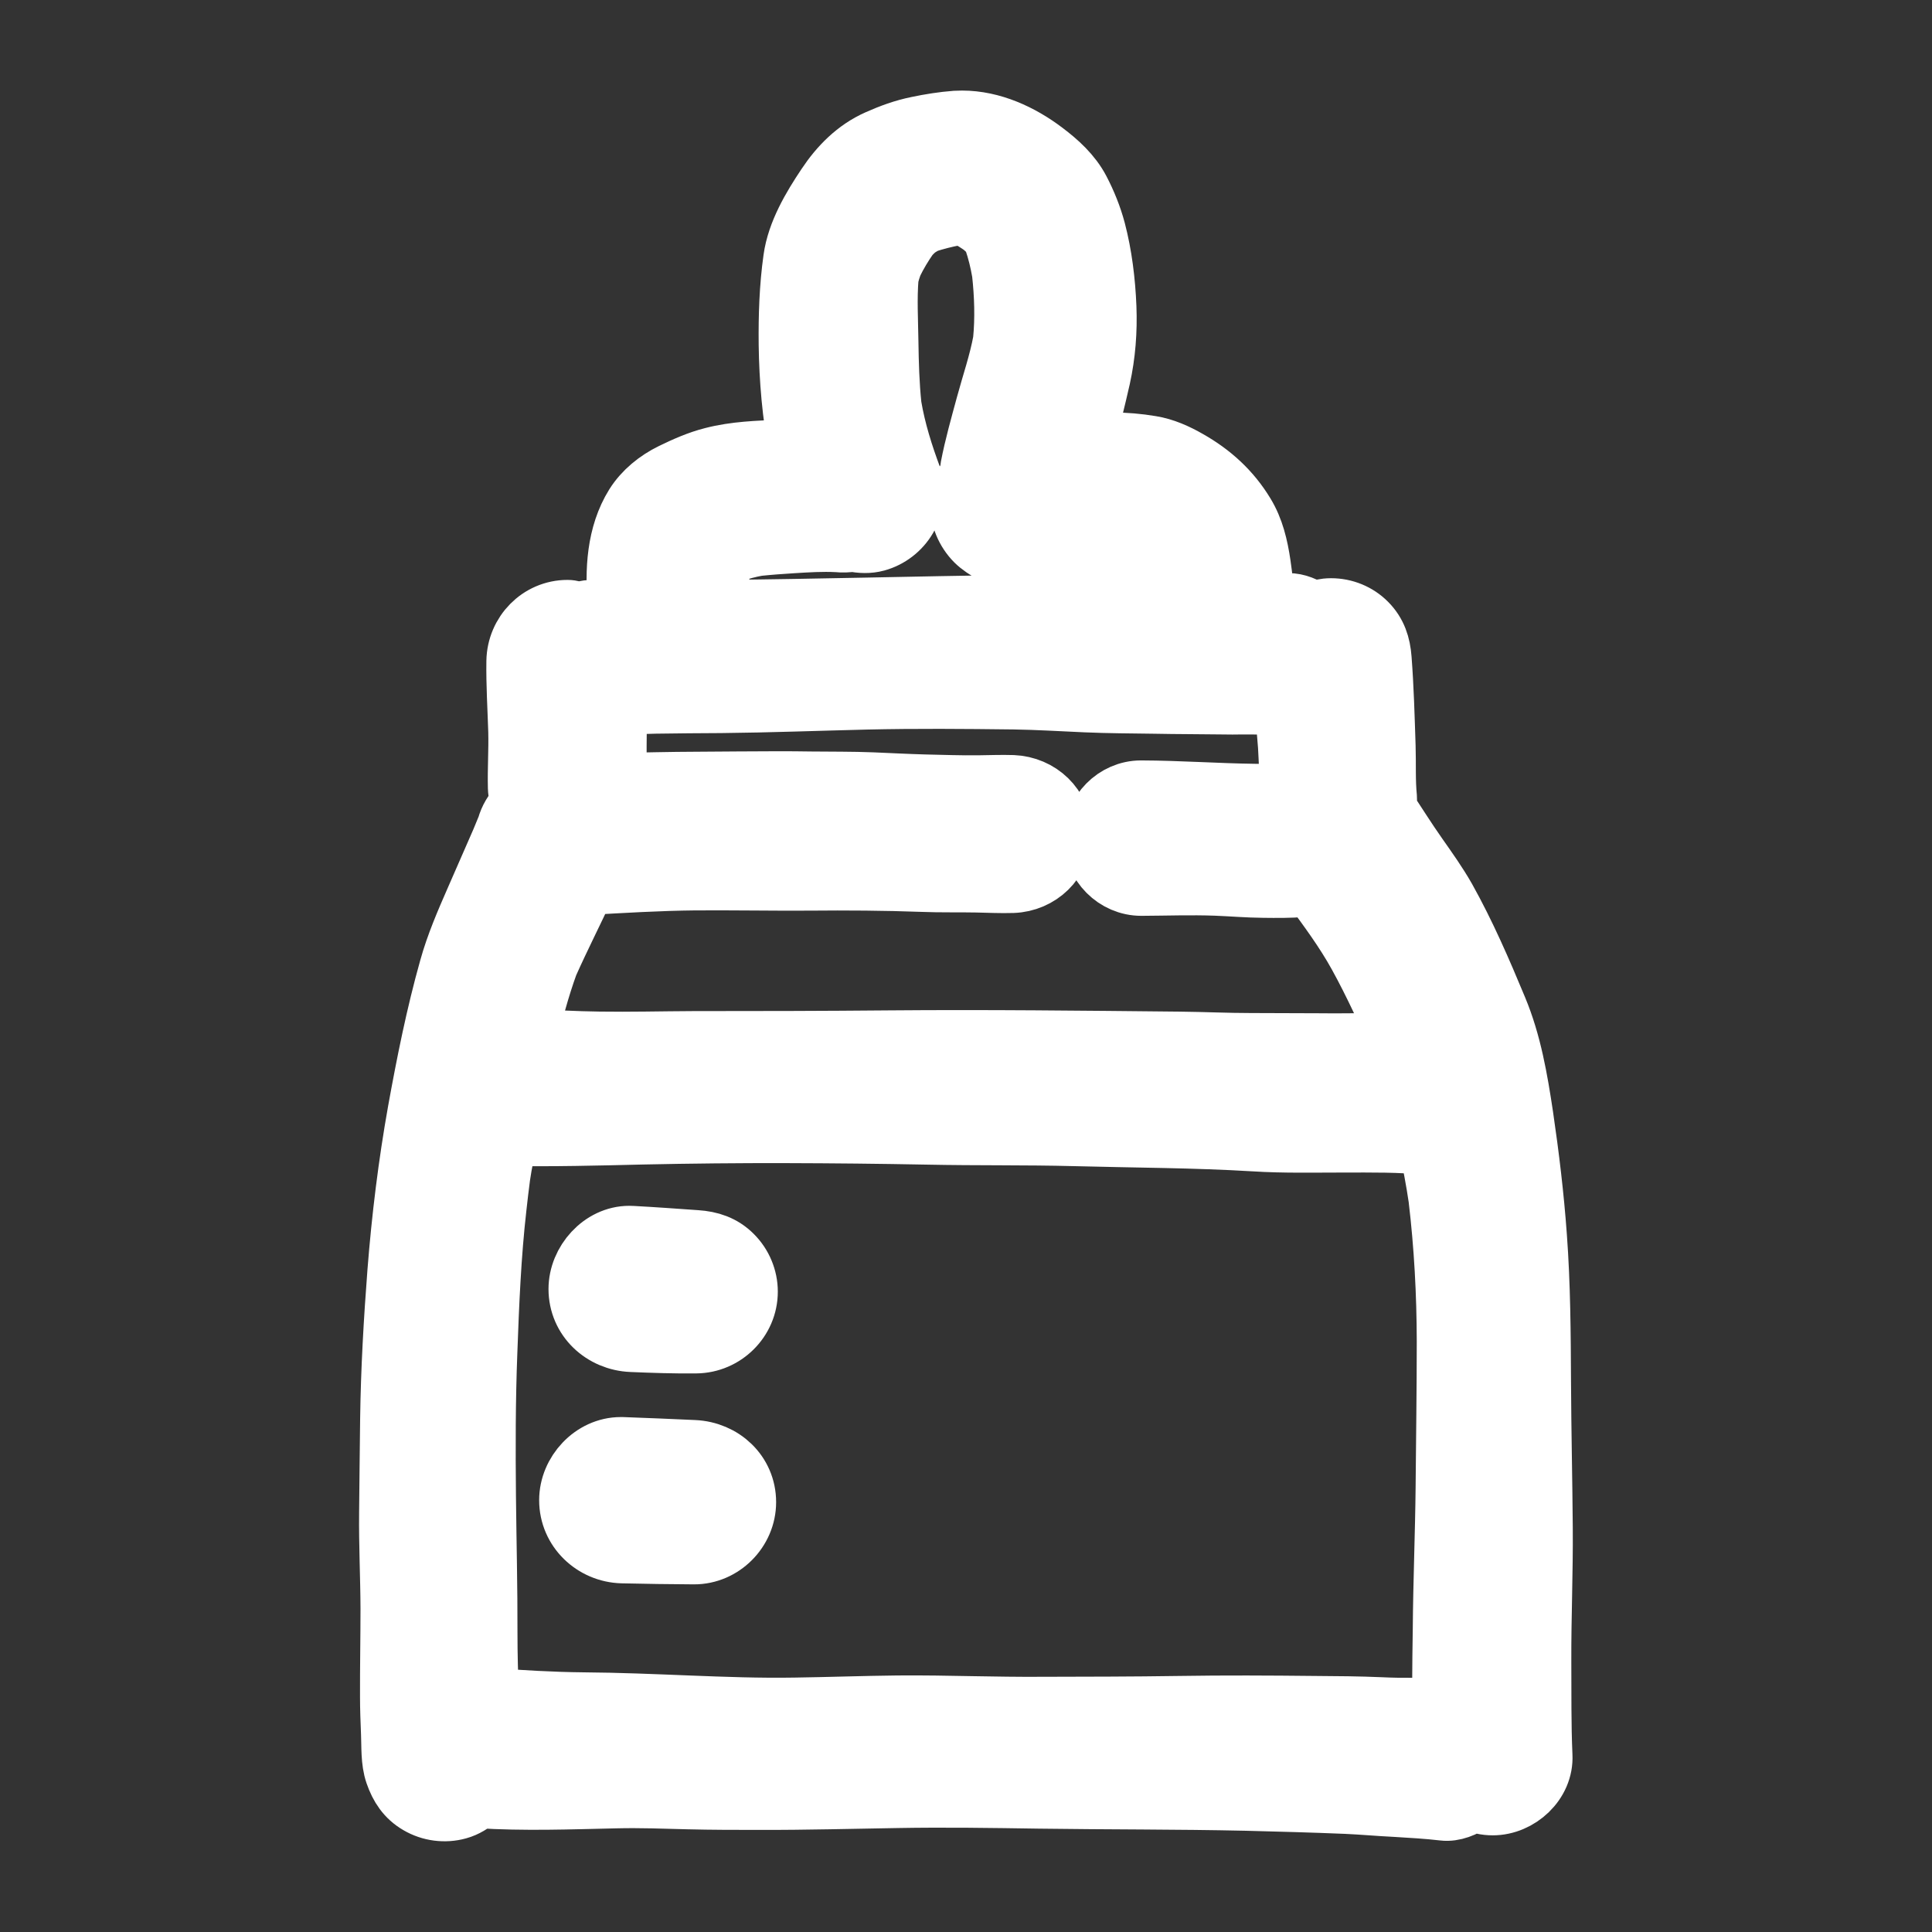 <!DOCTYPE svg PUBLIC "-//W3C//DTD SVG 1.1//EN" "http://www.w3.org/Graphics/SVG/1.1/DTD/svg11.dtd">
<!-- Uploaded to: SVG Repo, www.svgrepo.com, Transformed by: SVG Repo Mixer Tools -->
<svg version="1.1" id="designs" xmlns="http://www.w3.org/2000/svg" xmlns:xlink="http://www.w3.org/1999/xlink" width="64px" height="64px" viewBox="0 0 32 32" xml:space="preserve" fill="#fff" stroke="#fff">
<rect x="0" y="0" width="32" height="32" fill="#333333" stroke="none"/>
<g id="SVGRepo_bgCarrier" stroke-width="0"/>
<g id="SVGRepo_tracerCarrier" stroke-linecap="round" stroke-linejoin="round"/>
<g id="SVGRepo_iconCarrier"> <style type="text/css"> .sketchy_een{fill:#fff;} </style> <path class="sketchy_een" d="M25.55,25.304c-0.006-0.799-0.025-1.596-0.029-2.396c-0.004-0.811-0.008-1.622-0.068-2.432 c-0.048-0.667-0.128-1.329-0.225-1.99c-0.091-0.605-0.194-1.212-0.431-1.779c-0.258-0.621-0.524-1.236-0.852-1.823 c-0.14-0.246-0.305-0.477-0.467-0.708c-0.187-0.265-0.358-0.541-0.537-0.808c0.01-0.052,0.034-0.103,0.029-0.153 c-0.029-0.281-0.014-0.57-0.023-0.853c-0.016-0.485-0.029-0.968-0.066-1.451c-0.017-0.227-0.08-0.425-0.244-0.59 c-0.155-0.157-0.369-0.244-0.59-0.244c-0.105,0-0.207,0.023-0.303,0.06c-0.122-0.083-0.258-0.145-0.411-0.145 c-0.014,0-0.027,0-0.041,0.001c-0.117,0.007-0.233,0.004-0.35,0.006c-0.006-0.219-0.033-0.44-0.064-0.656 c-0.043-0.289-0.109-0.576-0.264-0.83c-0.233-0.384-0.547-0.669-0.937-0.89c-0.19-0.109-0.396-0.202-0.613-0.237 c-0.215-0.036-0.424-0.054-0.639-0.054c-0.039,0-0.078,0.001-0.118,0.002c-0.116,0.004-0.232,0.016-0.349,0.023 c0.005-0.022,0.012-0.044,0.018-0.067c0.081-0.345,0.171-0.689,0.248-1.034c0.085-0.386,0.114-0.774,0.099-1.168 c-0.017-0.423-0.07-0.861-0.177-1.269c-0.062-0.233-0.153-0.458-0.264-0.671c-0.136-0.26-0.359-0.462-0.588-0.634 C16.908,2.221,16.429,2,15.935,2c-0.036,0-0.071,0.001-0.107,0.003c-0.211,0.016-0.423,0.05-0.628,0.093 c-0.237,0.048-0.442,0.124-0.661,0.221c-0.359,0.159-0.632,0.436-0.846,0.758c-0.242,0.361-0.491,0.78-0.551,1.214 c-0.066,0.467-0.081,0.943-0.076,1.416c0.008,0.579,0.057,1.164,0.168,1.735c-0.097,0.004-0.193,0.006-0.29,0.011 c-0.384,0.016-0.768,0.027-1.142,0.124c-0.231,0.058-0.458,0.159-0.669,0.262c-0.246,0.12-0.471,0.301-0.617,0.533 c-0.303,0.487-0.33,1.086-0.281,1.639c0.003,0.037,0.016,0.068,0.022,0.104c-0.159-0.002-0.317,0.001-0.476-0.005 c-0.067-0.003-0.128,0.02-0.191,0.036c-0.063-0.016-0.124-0.039-0.19-0.039c-0.466,0-0.836,0.384-0.844,0.846 c-0.006,0.388,0.019,0.774,0.031,1.162c0.008,0.31-0.014,0.623-0.006,0.933c0.003,0.098,0.028,0.19,0.06,0.278 c-0.011,0.01-0.026,0.011-0.037,0.021c-0.099,0.099-0.169,0.217-0.206,0.351c-0.033,0.079-0.065,0.158-0.097,0.235 c-0.14,0.323-0.283,0.644-0.423,0.967c-0.163,0.372-0.326,0.747-0.435,1.139c-0.219,0.778-0.378,1.573-0.522,2.368 c-0.157,0.879-0.266,1.769-0.336,2.659c-0.062,0.809-0.109,1.624-0.12,2.436c-0.008,0.52-0.01,1.038-0.017,1.556 c-0.006,0.528,0.021,1.057,0.023,1.585c0,0.489-0.01,0.978-0.008,1.466c0,0.198,0.008,0.398,0.016,0.596 c0.01,0.217-0.006,0.467,0.066,0.673c0.074,0.215,0.188,0.39,0.39,0.506c0.194,0.114,0.433,0.146,0.652,0.085 c0.124-0.034,0.232-0.103,0.328-0.187c0.764,0.049,1.526,0.02,2.29,0.003c0.398-0.01,0.797,0.006,1.195,0.016s0.793,0.01,1.189,0.01 c0.758,0.002,1.517-0.019,2.273-0.031c0.784-0.014,1.567-0.002,2.349,0.01c1.143,0.016,2.287,0.01,3.427,0.035 c0.555,0.014,1.108,0.029,1.662,0.052c0.27,0.012,0.539,0.037,0.811,0.05c0.266,0.016,0.533,0.031,0.799,0.062 c0.164,0.02,0.348-0.056,0.49-0.157c0.099,0.044,0.209,0.069,0.325,0.069c0.431,0,0.844-0.374,0.82-0.822 c-0.023-0.516-0.016-1.036-0.019-1.554C25.523,26.784,25.556,26.045,25.55,25.304z M9.079,15.967 c0.197-0.442,0.417-0.873,0.62-1.311c0.604-0.034,1.209-0.071,1.815-0.077c0.33-0.002,0.661,0,0.993,0.002 c0.297,0.002,0.596,0.004,0.894,0.002c0.627-0.006,1.253-0.002,1.882,0.021c0.297,0.012,0.595,0.004,0.892,0.01 c0.202,0.004,0.4,0.014,0.599,0.008c0.44-0.016,0.807-0.357,0.807-0.809c0-0.452-0.367-0.789-0.807-0.807 C16.586,13,16.4,13.008,16.211,13.01c-0.301,0.004-0.601-0.008-0.9-0.014c-0.287-0.008-0.574-0.023-0.859-0.035 c-0.343-0.014-0.687-0.01-1.028-0.014c-0.181-0.003-0.361-0.004-0.542-0.004c-0.448,0-0.895,0.006-1.342,0.008 c-0.437,0.001-0.874,0.013-1.311,0.02c-0.025-0.275-0.019-0.555-0.017-0.831c0-0.156,0.008-0.312,0.013-0.468 c0.21-0.007,0.419-0.016,0.628-0.02c0.367-0.006,0.731-0.008,1.096-0.01c0.799-0.008,1.598-0.039,2.398-0.058 c0.817-0.019,1.633-0.012,2.45-0.002c0.396,0.006,0.789,0.031,1.185,0.048c0.38,0.017,0.76,0.017,1.141,0.023 c0.38,0.008,0.762,0.006,1.144,0.012c0.097,0.002,0.194,0.002,0.293,0c0.24,0,0.481-0.001,0.719,0.021 c0.019,0.224,0.041,0.447,0.057,0.672c0.016,0.263,0.02,0.532,0.045,0.797c-0.201,0.002-0.402,0-0.604-0.004 c-0.625-0.008-1.247-0.054-1.872-0.056c-0.002,0-0.005,0-0.007,0c-0.426,0-0.779,0.361-0.779,0.786c0,0.429,0.357,0.789,0.786,0.788 c0.411-0.002,0.822-0.017,1.234-0.002c0.262,0.01,0.524,0.033,0.788,0.035c0.213,0.002,0.431,0.006,0.644-0.014 c0.048-0.005,0.104-0.009,0.157-0.013c0.273,0.369,0.547,0.739,0.768,1.139c0.265,0.48,0.488,0.975,0.709,1.474 c-0.061-0.002-0.121-0.001-0.182-0.003c-0.225-0.004-0.448-0.004-0.673-0.002c-0.161,0.002-0.326,0.002-0.487,0 c-0.384-0.002-0.766-0.002-1.15-0.004c-0.388,0-0.776-0.019-1.164-0.023c-1.606-0.016-3.21-0.035-4.816-0.021 c-1.086,0.01-2.172,0.012-3.259,0.012c-0.516,0.002-1.034,0.016-1.55,0.008c-0.401-0.005-0.801-0.028-1.201-0.047 C8.822,16.789,8.932,16.372,9.079,15.967z M11.933,9.252c0.06-0.035,0.122-0.066,0.185-0.096c0.141-0.051,0.283-0.089,0.43-0.115 c0.193-0.02,0.386-0.034,0.58-0.046c0.242-0.015,0.493-0.031,0.737-0.018c0.089,0.009,0.175,0.007,0.26-0.008 c0.13,0.027,0.263,0.033,0.391-0.002c0.211-0.058,0.396-0.2,0.506-0.39c0.105-0.18,0.161-0.446,0.085-0.65 c-0.148-0.396-0.273-0.79-0.343-1.205c-0.037-0.352-0.047-0.707-0.052-1.062c-0.005-0.354-0.026-0.713,0.003-1.067 c0.017-0.076,0.039-0.149,0.066-0.222c0.078-0.162,0.171-0.316,0.274-0.463c0.04-0.044,0.083-0.085,0.128-0.125 c0.05-0.033,0.102-0.064,0.156-0.092c0.157-0.051,0.318-0.092,0.48-0.122c0.041-0.003,0.083-0.005,0.124-0.006 c0.024,0.006,0.048,0.012,0.072,0.02c0.089,0.049,0.174,0.102,0.257,0.16c0.044,0.038,0.086,0.077,0.126,0.119 c0.023,0.037,0.045,0.076,0.065,0.115c0.061,0.177,0.103,0.354,0.135,0.538c0.041,0.375,0.054,0.758,0.017,1.133 c-0.066,0.361-0.188,0.71-0.284,1.066c-0.091,0.337-0.19,0.683-0.256,1.028c-0.008,0.04-0.003,0.077-0.007,0.117 c-0.097,0.144-0.165,0.306-0.165,0.481c0,0.233,0.093,0.456,0.256,0.621c0.149,0.147,0.404,0.281,0.621,0.256 c0.269-0.031,0.539-0.07,0.808-0.109c0.347-0.039,0.713-0.062,1.063-0.036c0.036,0.008,0.071,0.017,0.106,0.028 c0.09,0.044,0.178,0.091,0.262,0.145c0.051,0.046,0.099,0.095,0.144,0.146c0.011,0.017,0.021,0.034,0.031,0.051 c0.04,0.121,0.07,0.242,0.093,0.367c0.006,0.069,0.012,0.138,0.018,0.207c-0.061,0.001-0.123,0.001-0.185,0.002 c-0.374,0.006-0.751,0.004-1.125,0.002c-0.4-0.002-0.801-0.004-1.201,0.002c-1.616,0.023-3.232,0.068-4.847,0.083 c-0.008,0-0.016,0-0.024,0c0.003-0.032,0.021-0.064,0.018-0.096c-0.022-0.234-0.041-0.46-0.026-0.691 C11.922,9.297,11.928,9.274,11.933,9.252z M22.875,28.28c-0.367-0.016-0.733-0.019-1.102-0.021c-0.745-0.008-1.49-0.012-2.235,0 c-0.776,0.012-1.55,0.012-2.326,0.014c-0.361,0.002-0.72-0.004-1.078-0.01c-0.425-0.008-0.848-0.016-1.271-0.012 c-0.564,0.006-1.131,0.027-1.695,0.035c-0.59,0.01-1.177-0.012-1.767-0.035c-0.582-0.023-1.162-0.048-1.746-0.052 c-0.521-0.005-1.038-0.037-1.557-0.074c-0.018-0.358-0.027-0.717-0.027-1.076c0.002-0.753-0.017-1.505-0.025-2.258 c-0.008-0.799-0.008-1.598,0.023-2.396c0.029-0.801,0.062-1.606,0.153-2.403c0.018-0.17,0.039-0.339,0.061-0.509 c0.032-0.225,0.083-0.447,0.121-0.671c0.745,0.013,1.494-0.006,2.238-0.024c0.793-0.017,1.587-0.025,2.378-0.023 c0.78,0.002,1.561,0.01,2.341,0.025c0.813,0.017,1.625,0.004,2.438,0.025c0.993,0.027,1.988,0.027,2.977,0.087 c0.491,0.031,0.983,0.019,1.476,0.019c0.463,0,0.937-0.008,1.4,0.042c0.006,0.001,0.012,0.002,0.018,0.003 c0.057,0.292,0.115,0.584,0.158,0.879c0.094,0.789,0.136,1.578,0.138,2.37c0,0.805-0.012,1.61-0.019,2.417 c-0.008,0.782-0.041,1.565-0.047,2.347c-0.004,0.305-0.01,0.609-0.01,0.914c0,0.13,0.003,0.259,0.006,0.388 C23.556,28.288,23.217,28.297,22.875,28.28z M12.133,20.793c0.159,0.159,0.25,0.376,0.25,0.601c0,0.469-0.388,0.85-0.854,0.854 c-0.355,0.004-0.712-0.008-1.067-0.023c-0.477-0.019-0.877-0.384-0.877-0.875c0-0.447,0.378-0.878,0.838-0.878 c0.013,0,0.026,0,0.039,0.001c0.355,0.019,0.712,0.045,1.067,0.07C11.763,20.558,11.965,20.624,12.133,20.793z M12.355,24.881 c0,0.467-0.392,0.863-0.861,0.861c-0.396-0.002-0.791-0.008-1.187-0.017c-0.477-0.012-0.877-0.39-0.877-0.877 c0-0.457,0.386-0.877,0.852-0.877c0.008,0,0.017,0,0.025,0c0.396,0.014,0.791,0.031,1.187,0.049 C11.964,24.041,12.355,24.396,12.355,24.881z"/> </g>
</svg>